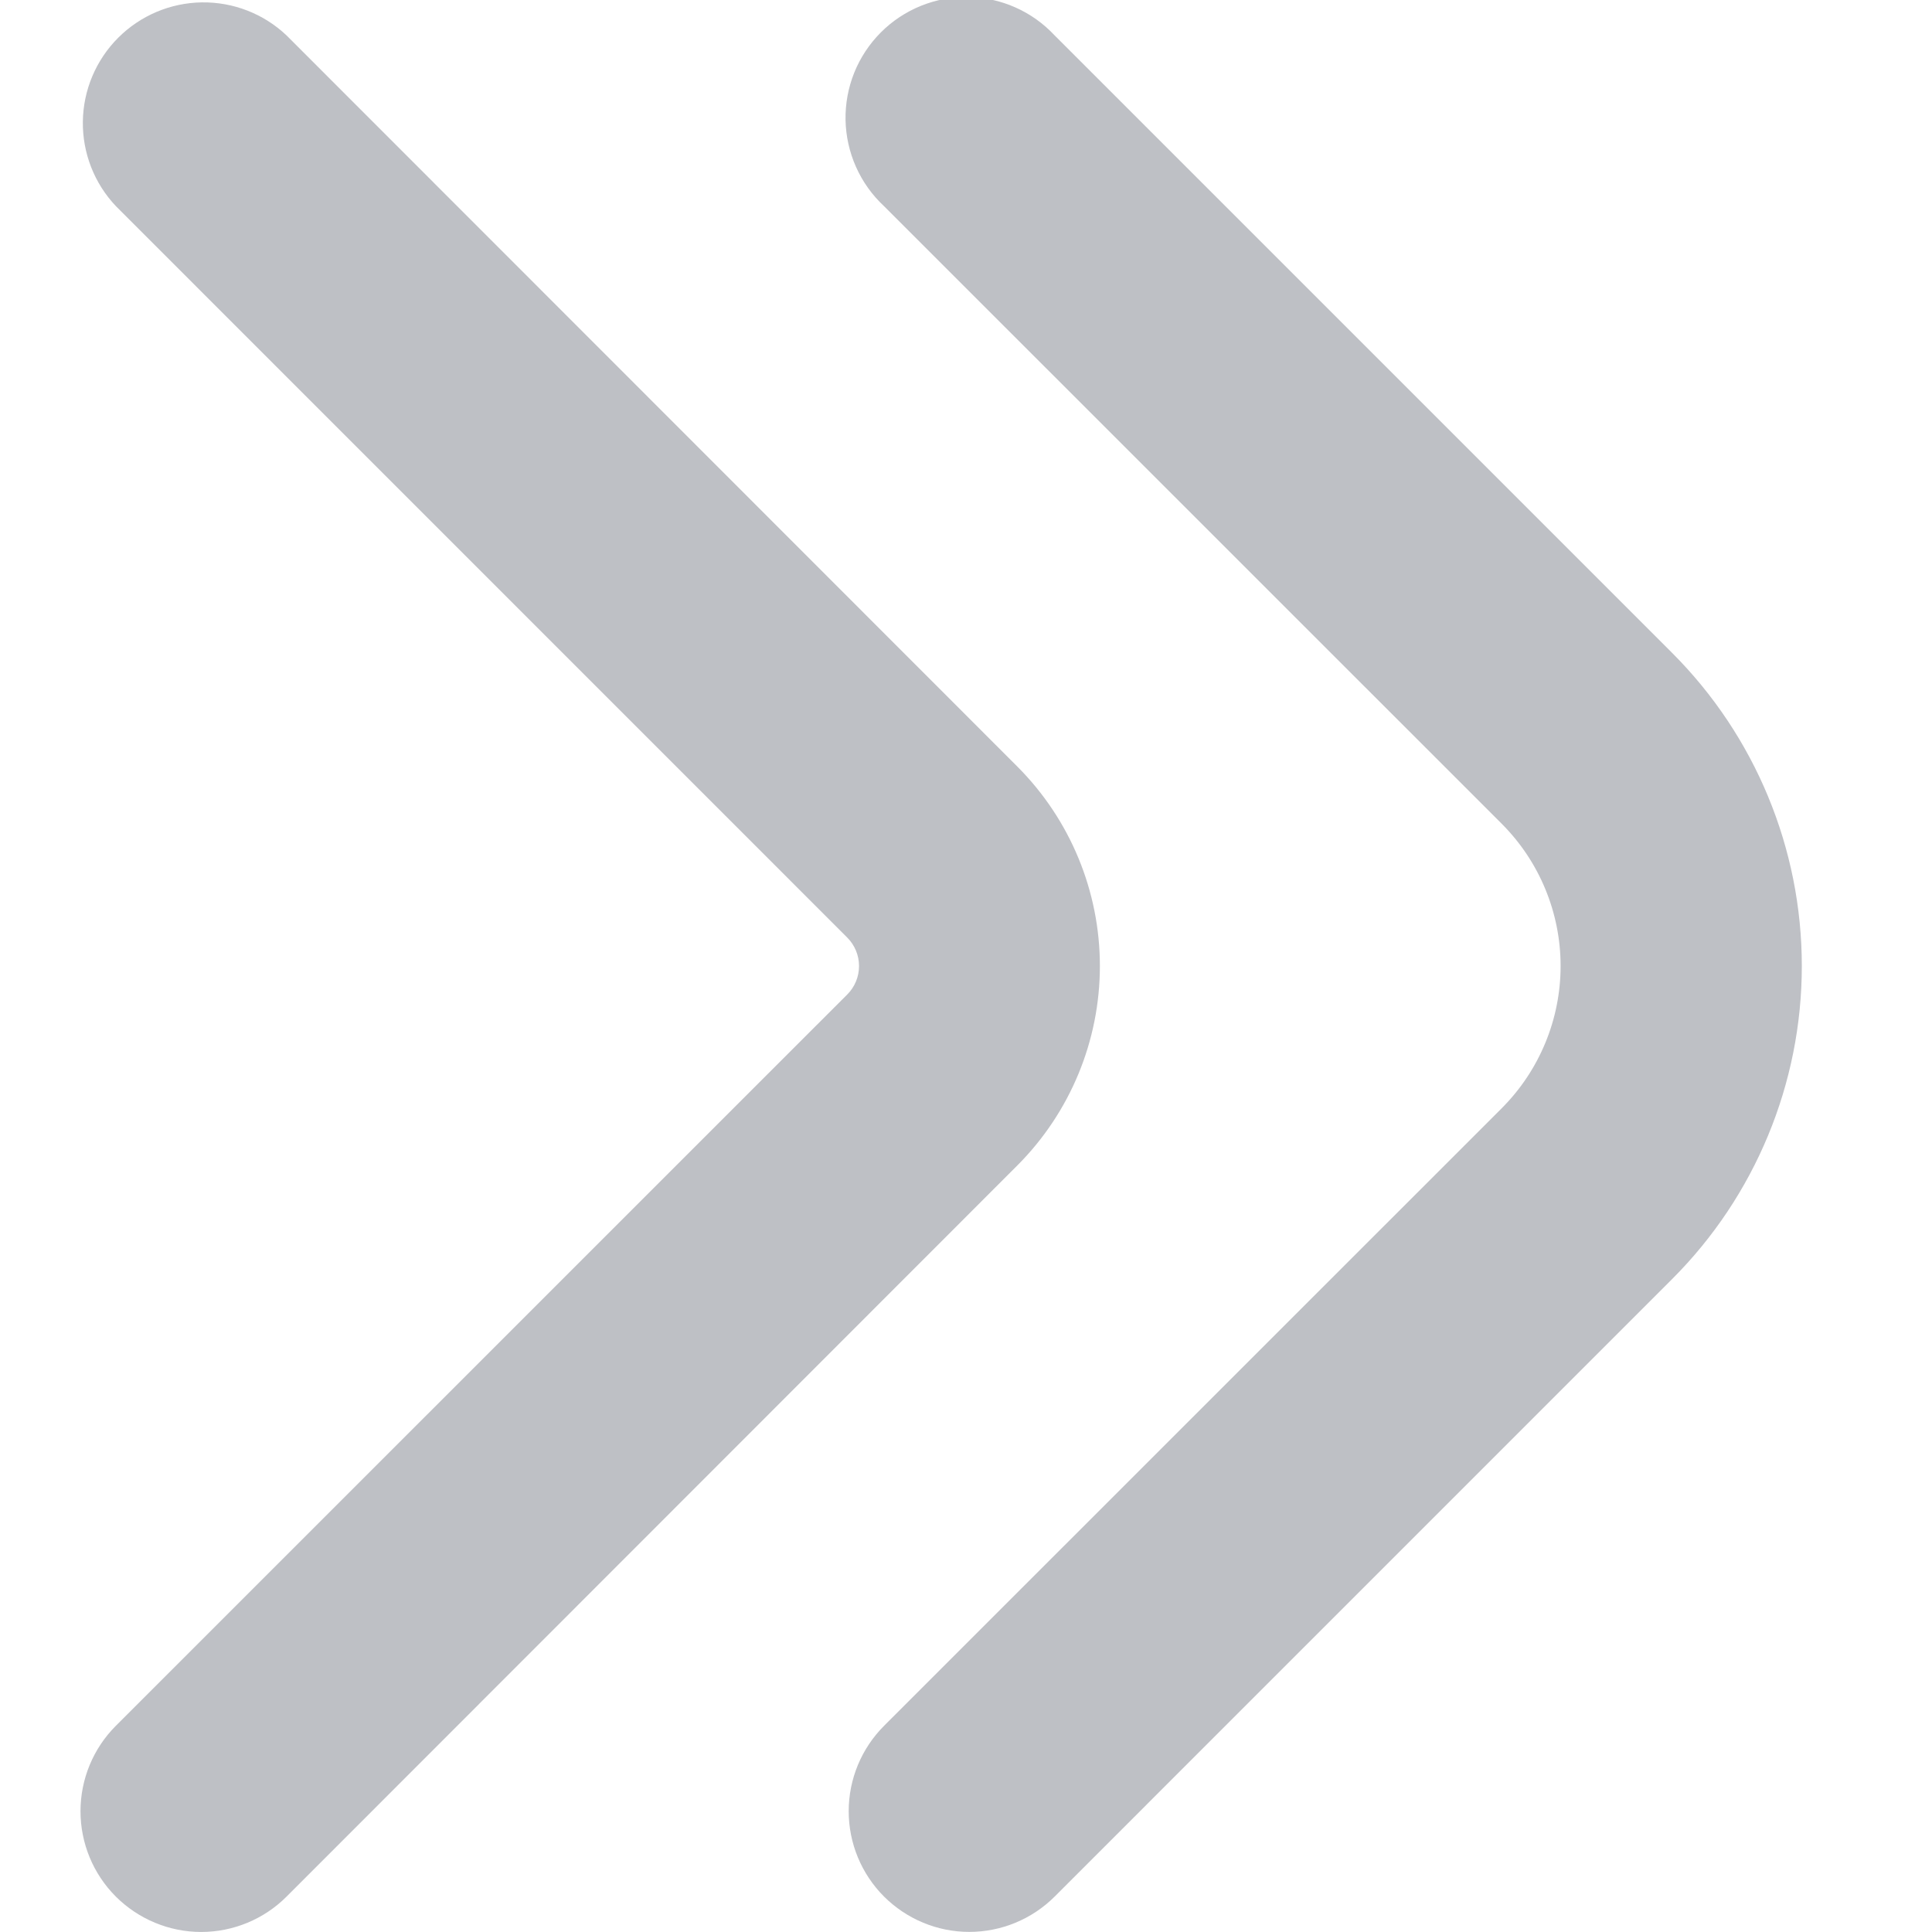 <?xml version="1.0" encoding="UTF-8"?> <svg xmlns="http://www.w3.org/2000/svg" width="60" height="60" viewBox="0 0 60 60" fill="none"><g opacity="0.3" clip-path="url(#clip0_11483_71903)"><path d="M27.455 58.9C26.752 58.197 26.357 57.243 26.357 56.249C26.357 55.254 26.752 54.301 27.455 53.597L46.635 34.42C47.215 33.84 47.676 33.151 47.99 32.392C48.304 31.634 48.466 30.821 48.466 30C48.466 29.179 48.304 28.366 47.99 27.608C47.676 26.849 47.215 26.16 46.635 25.58L27.455 6.403C27.086 6.06 26.79 5.646 26.585 5.186C26.38 4.726 26.269 4.23 26.259 3.726C26.25 3.223 26.342 2.723 26.53 2.255C26.719 1.788 26.999 1.364 27.355 1.007C27.71 0.651 28.134 0.37 28.601 0.181C29.068 -0.008 29.568 -0.101 30.071 -0.093C30.575 -0.084 31.072 0.025 31.532 0.23C31.992 0.434 32.406 0.729 32.75 1.097L51.93 20.277C54.508 22.856 55.957 26.353 55.957 30C55.957 33.647 54.508 37.144 51.93 39.722L32.75 58.903C32.047 59.603 31.095 59.997 30.102 59.997C29.11 59.997 28.158 59.601 27.455 58.9Z" fill="#262A3B"></path><path d="M3.597 58.9C2.894 58.197 2.5 57.243 2.5 56.249C2.5 55.254 2.894 54.301 3.597 53.597L26.312 30.885C26.547 30.651 26.678 30.333 26.678 30.001C26.678 29.67 26.547 29.352 26.312 29.117L3.6 6.403C2.928 5.694 2.56 4.751 2.573 3.774C2.586 2.798 2.979 1.865 3.669 1.174C4.359 0.483 5.291 0.088 6.268 0.074C7.244 0.06 8.188 0.427 8.897 1.098L31.6 23.812C33.238 25.455 34.158 27.68 34.158 30C34.158 32.32 33.238 34.545 31.6 36.188L8.897 58.903C8.194 59.605 7.241 59.999 6.247 59.999C5.254 59.999 4.301 59.602 3.597 58.9Z" fill="#262A3B"></path></g><defs><clipPath id="clip0_11483_71903"><rect width="60" height="60" fill="white" transform="translate(0 60) rotate(-90)"></rect></clipPath></defs></svg> 
